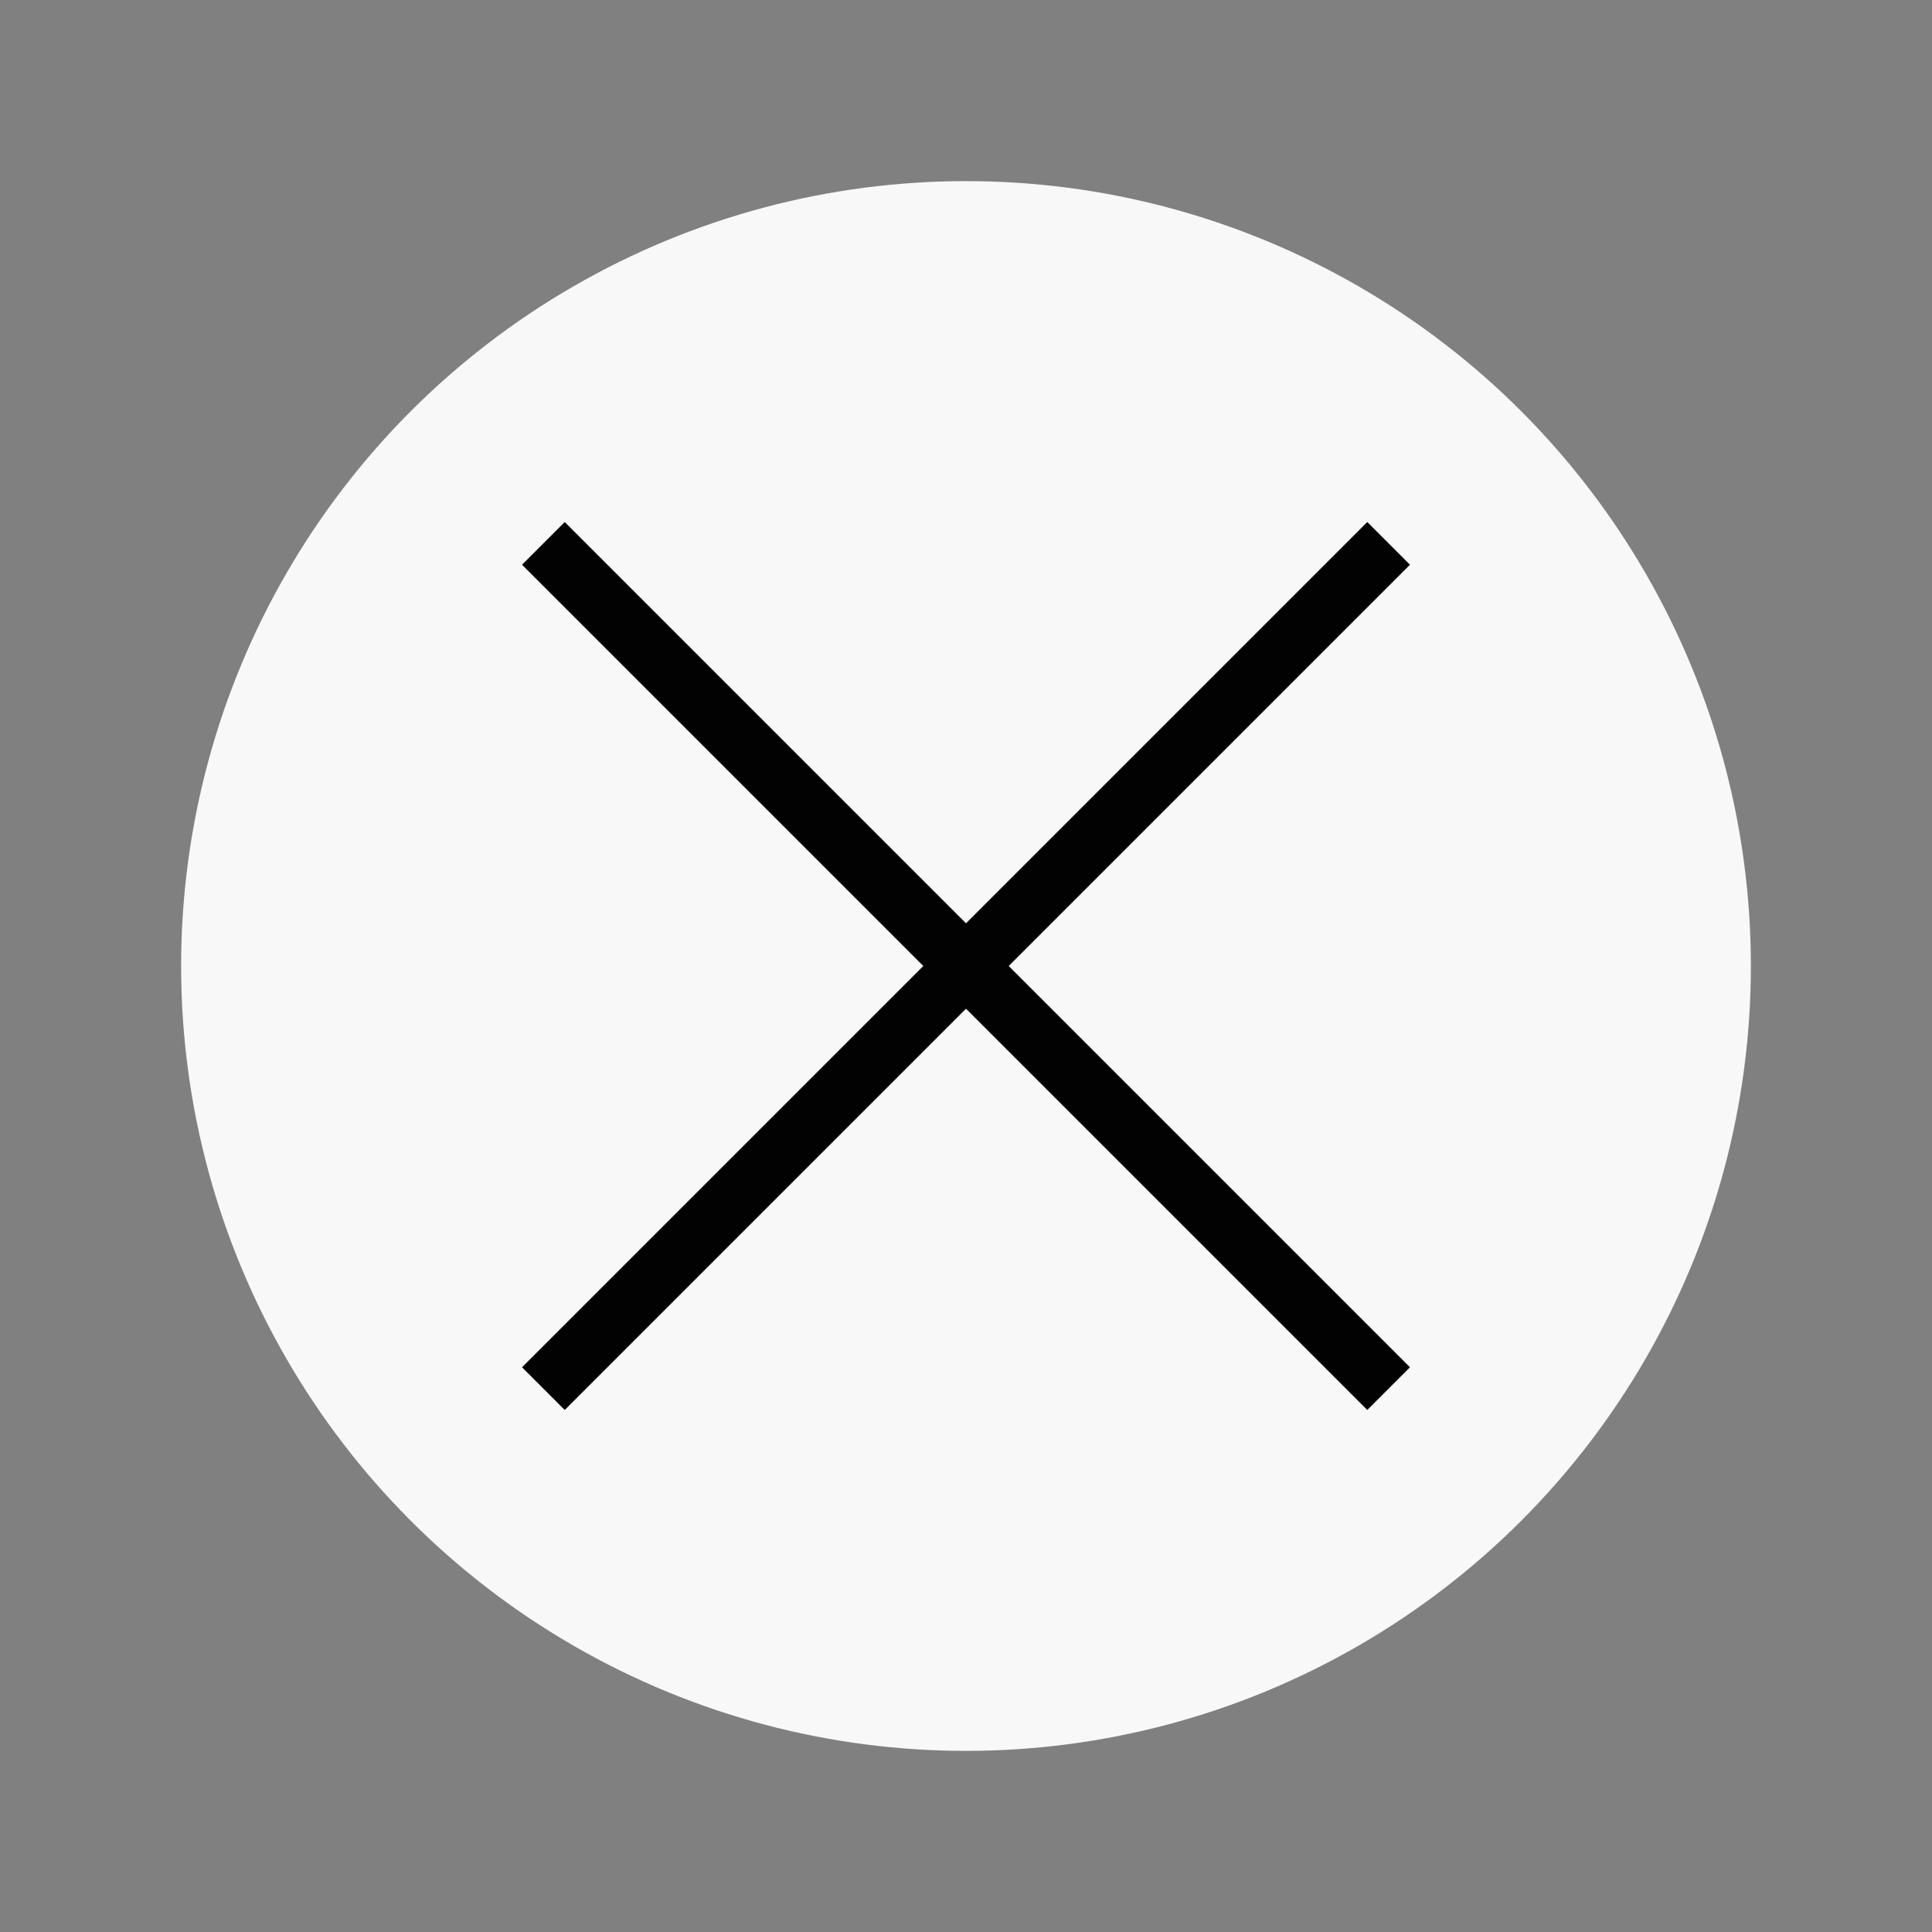 <svg width="32" height="32" viewBox="0 0 32 32" fill="none" xmlns="http://www.w3.org/2000/svg">
<rect x="0" y="0" width="32" height="32" fill="#808080" stroke="none"/>
<circle cx="16" cy="16" r="13" fill="#F8F8F8"/>
<path d="M9 9L23 23" stroke="#020202"/>
<path d="M9 23L23 9" stroke="#020202"/>
</svg>
